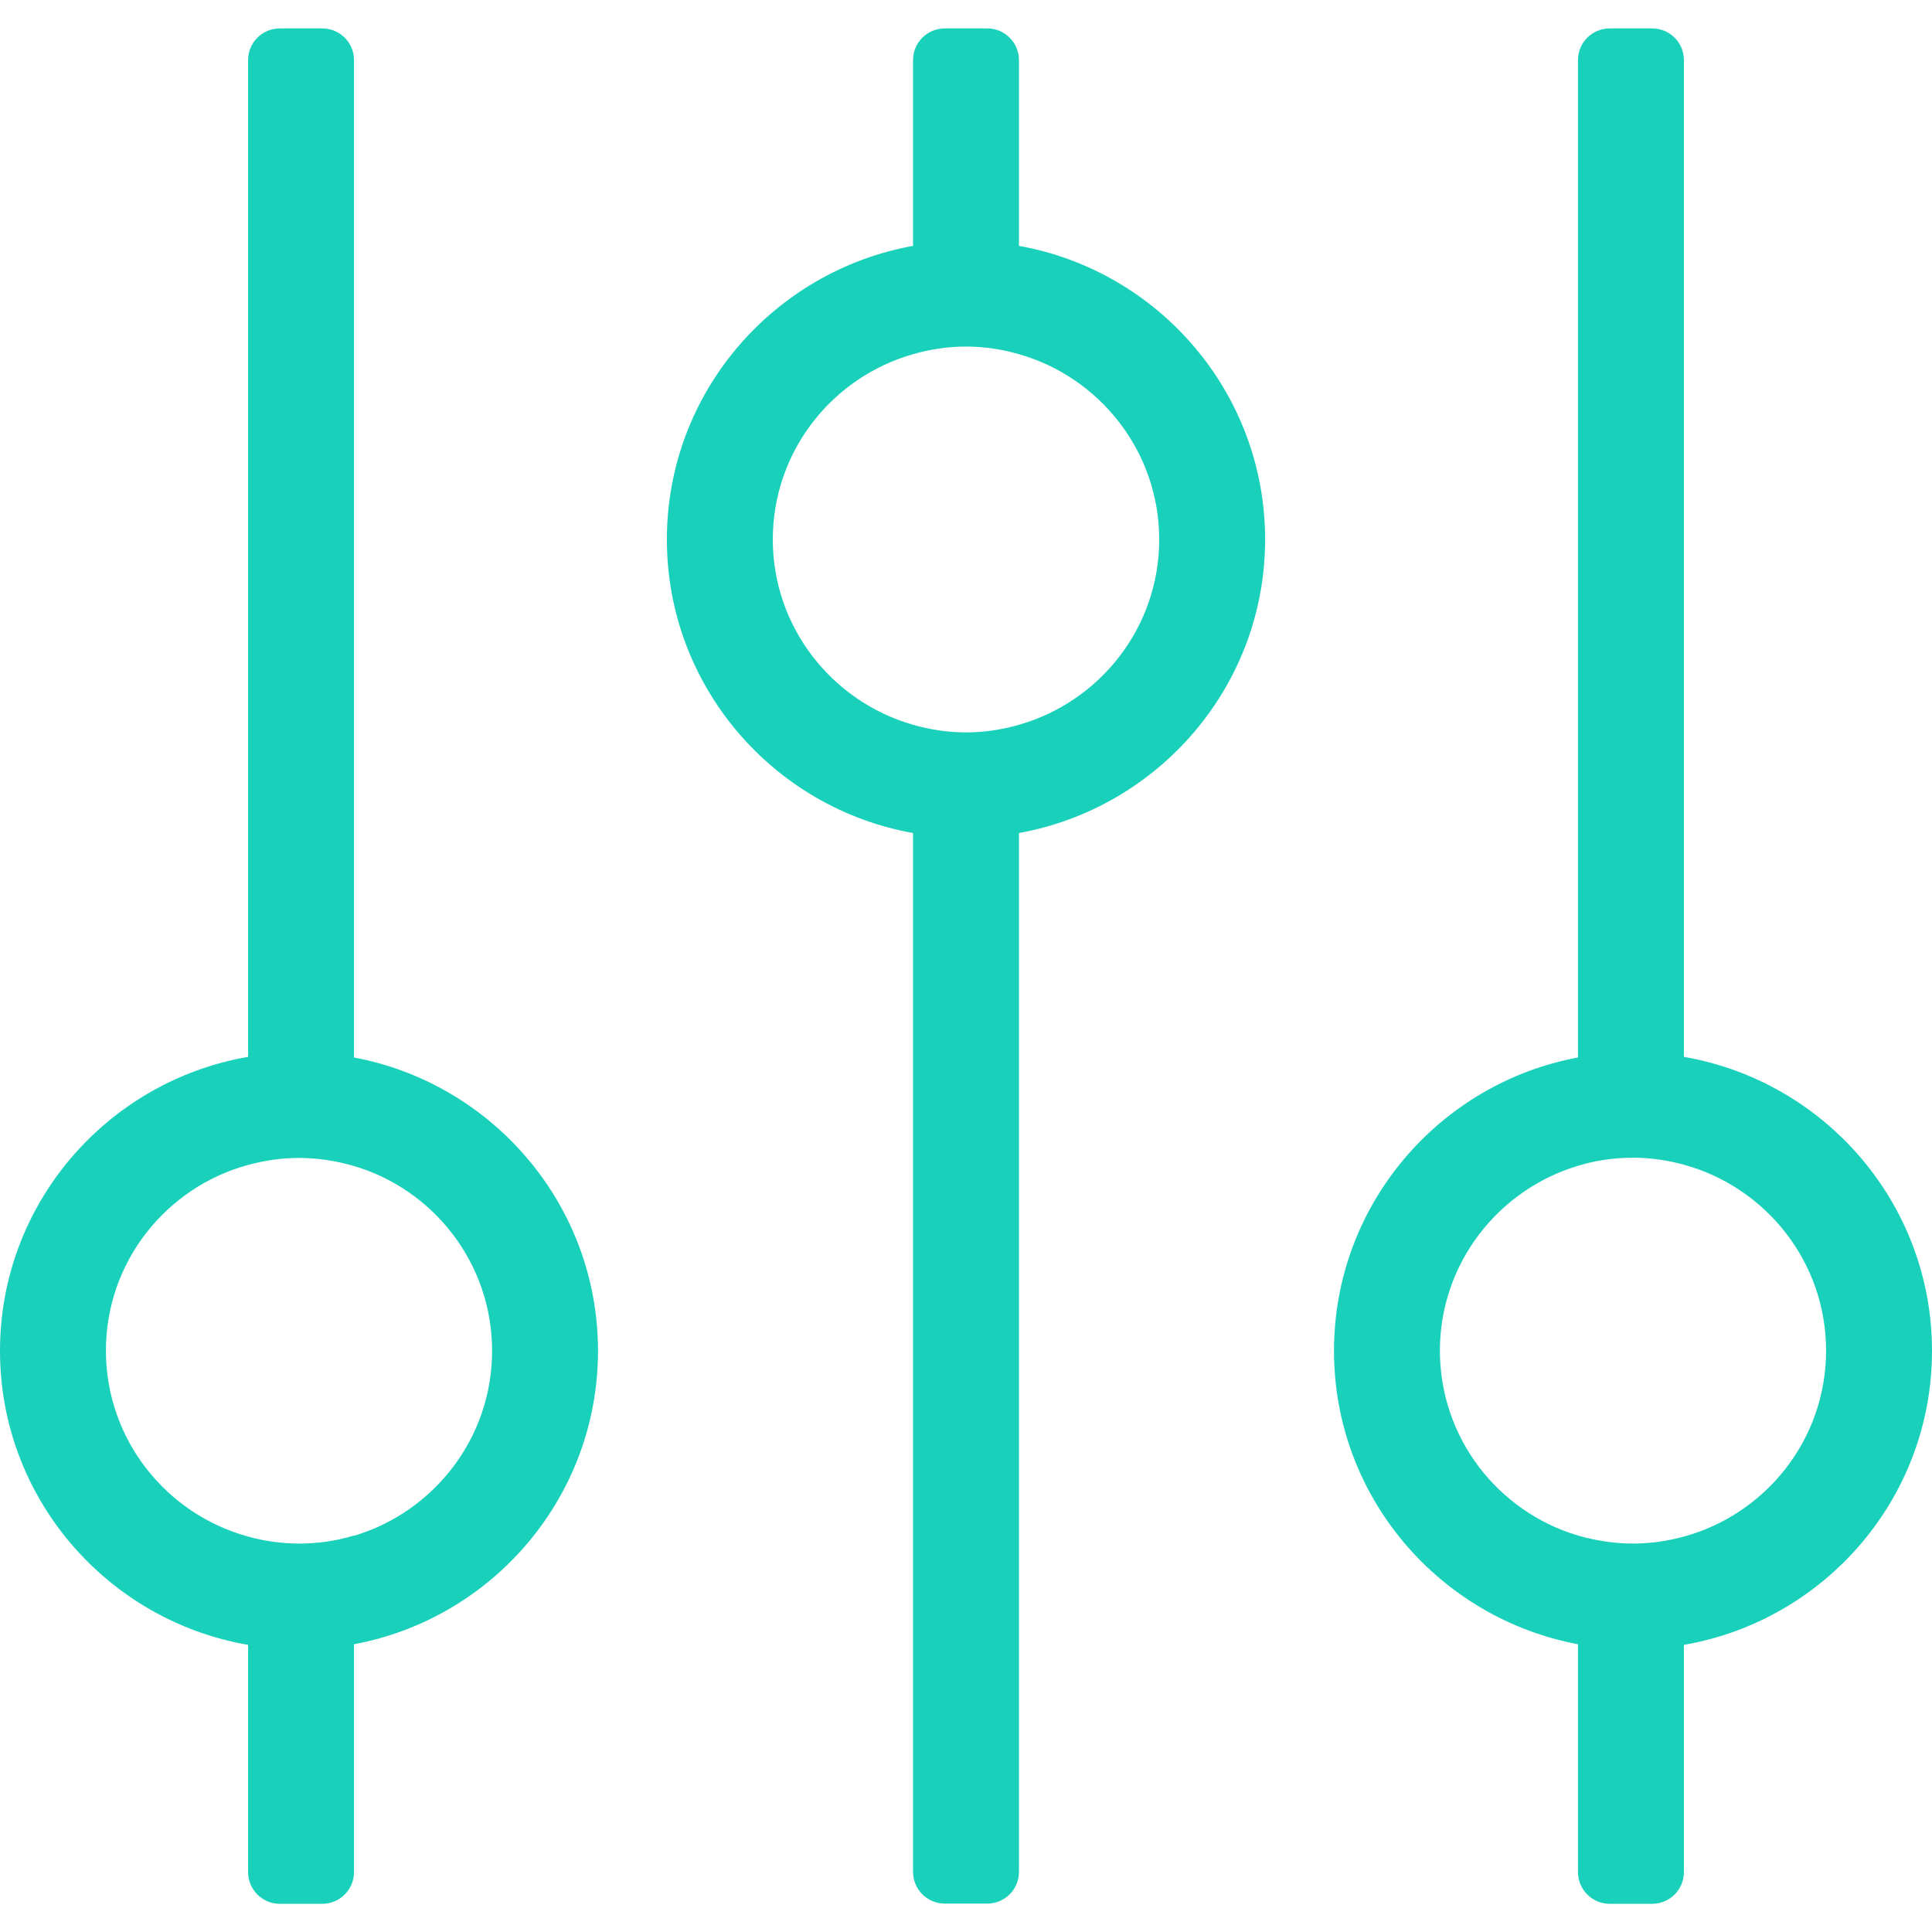 <?xml version="1.0" encoding="UTF-8"?>
<svg width="34px" height="34px" viewBox="0 0 34 33" version="1.1" xmlns="http://www.w3.org/2000/svg" xmlns:xlink="http://www.w3.org/1999/xlink">
    <title>Group</title>
    <g id="Page-1" stroke="none" stroke-width="1" fill="none" fill-rule="evenodd">
        <g id="custom-strat" transform="translate(0, 0)" fill="#19D1BB" fill-rule="nonzero">
            <g id="Group" transform="translate(0, -0)">
                <path d="M6.23,18.11 L6.23,0.558 C6.23,0.249 5.98,0 5.67,0 L4.925,0 C4.615,0 4.366,0.249 4.366,0.558 L4.366,18.099 C1.89,18.527 0,20.678 0,23.273 C0,25.868 1.89,28.019 4.366,28.447 L4.366,32.445 C4.366,32.754 4.615,33.004 4.925,33.004 L5.67,33.004 C5.98,33.004 6.23,32.754 6.23,32.445 L6.23,28.436 C8.671,27.982 10.524,25.842 10.524,23.273 C10.524,20.705 8.671,18.568 6.23,18.11 Z M6.23,26.523 C5.924,26.616 5.6,26.664 5.26,26.664 C4.951,26.664 4.649,26.62 4.366,26.541 C2.926,26.147 1.864,24.833 1.864,23.269 C1.864,21.706 2.926,20.392 4.366,20.001 C4.653,19.923 4.951,19.878 5.26,19.878 C5.596,19.878 5.92,19.93 6.23,20.02 C7.635,20.436 8.66,21.736 8.66,23.273 C8.66,24.811 7.631,26.11 6.23,26.527 L6.23,26.523 Z" id="Shape"></path>
                <path d="M29.634,18.099 L29.634,0.558 C29.634,0.249 29.385,0 29.075,0 L28.329,0 C28.02,0 27.77,0.249 27.77,0.558 L27.77,18.11 C25.328,18.564 23.476,20.705 23.476,23.273 C23.476,25.842 25.328,27.978 27.77,28.436 L27.77,32.445 C27.77,32.754 28.02,33.004 28.329,33.004 L29.075,33.004 C29.385,33.004 29.634,32.754 29.634,32.445 L29.634,28.447 C32.11,28.019 34,25.868 34,23.273 C34,20.678 32.11,18.527 29.634,18.099 Z M29.634,26.541 C29.347,26.62 29.049,26.664 28.74,26.664 C28.404,26.664 28.08,26.612 27.77,26.523 C26.365,26.106 25.34,24.807 25.34,23.269 C25.34,21.732 26.369,20.436 27.77,20.016 C28.076,19.923 28.4,19.874 28.74,19.874 C29.049,19.874 29.351,19.919 29.634,19.997 C31.073,20.392 32.136,21.706 32.136,23.269 C32.136,24.833 31.073,26.147 29.634,26.541 Z" id="Shape"></path>
                <path d="M17.932,3.827 L17.932,0.558 C17.932,0.249 17.682,0 17.373,0 L16.627,0 C16.318,0 16.068,0.249 16.068,0.558 L16.068,3.827 C13.611,4.27 11.736,6.414 11.736,8.994 C11.736,11.573 13.607,13.721 16.068,14.16 L16.068,32.442 C16.068,32.751 16.318,33 16.627,33 L17.373,33 C17.682,33 17.932,32.751 17.932,32.442 L17.932,14.16 C20.389,13.717 22.264,11.573 22.264,8.994 C22.264,6.414 20.392,4.266 17.932,3.827 Z M17.932,12.255 C17.634,12.34 17.324,12.389 17,12.389 C16.675,12.389 16.366,12.34 16.068,12.255 C14.648,11.849 13.6,10.542 13.6,8.994 C13.6,7.445 14.644,6.138 16.068,5.733 C16.366,5.647 16.675,5.599 17,5.599 C17.324,5.599 17.634,5.647 17.932,5.733 C19.352,6.138 20.4,7.445 20.4,8.994 C20.4,10.542 19.356,11.849 17.932,12.255 Z" id="Shape"></path>
            </g>
        </g>
    </g>
</svg>